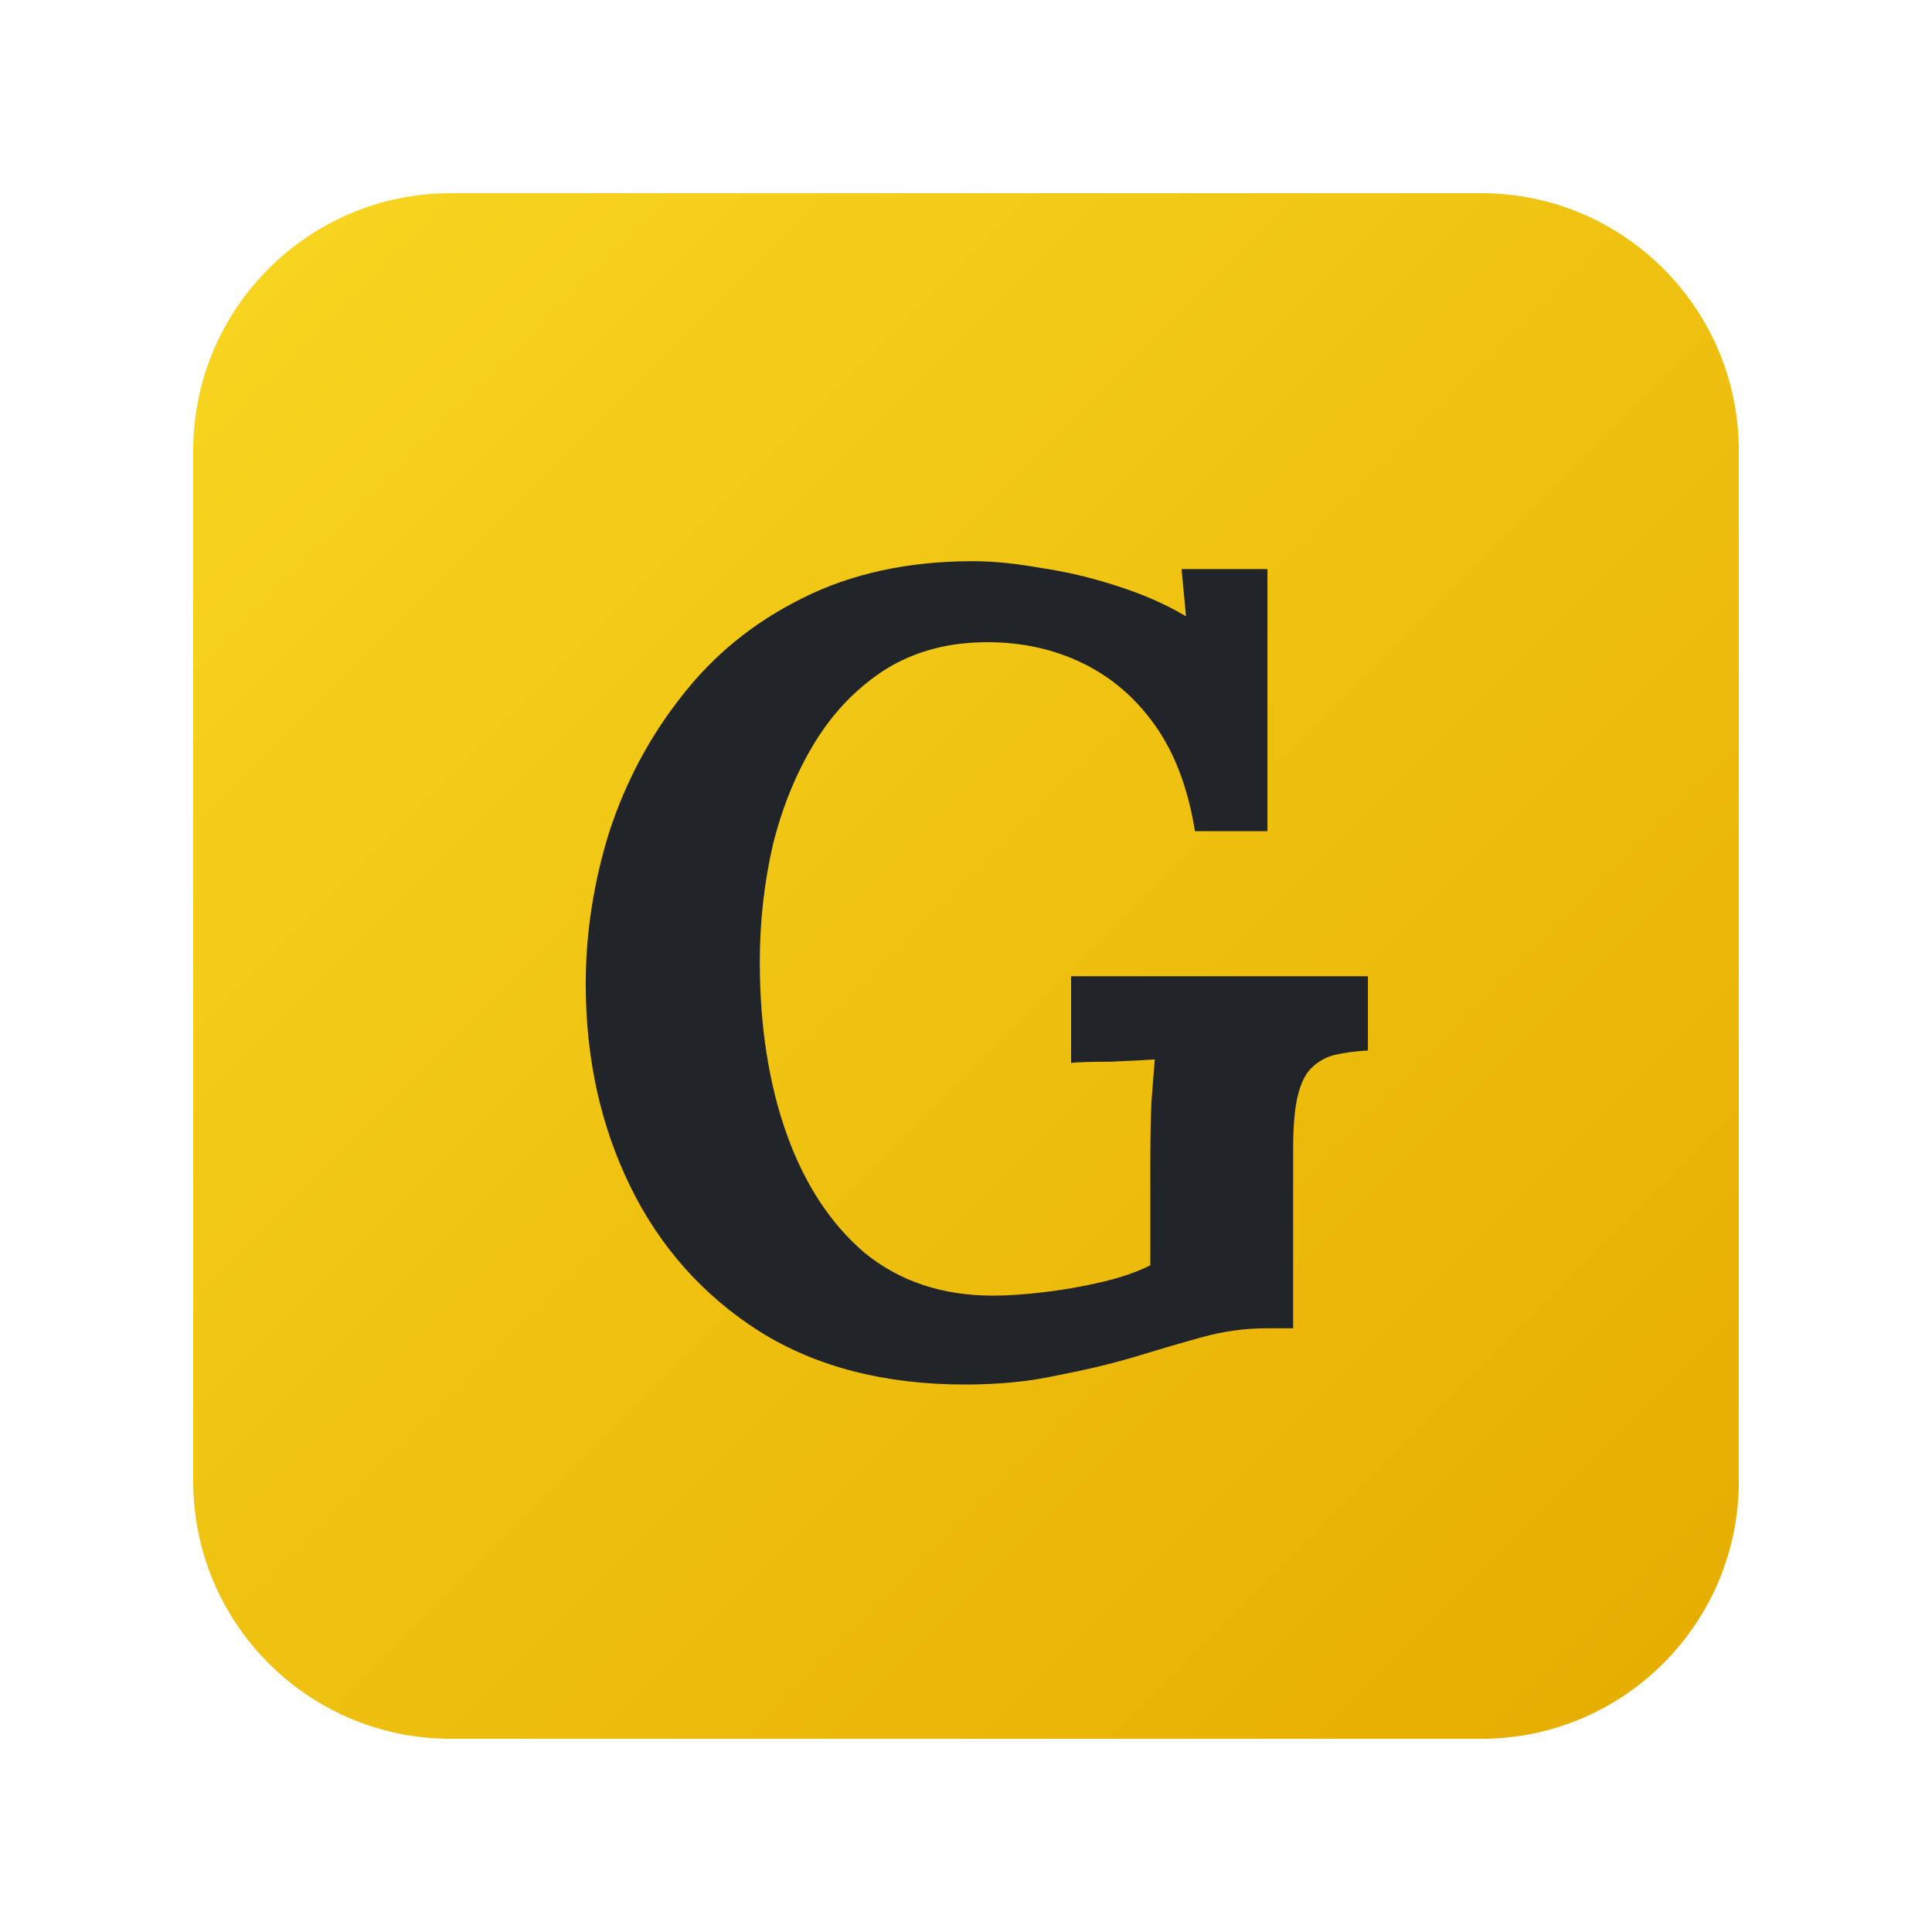 <svg width="40" height="40" viewBox="0 0 40 40" fill="none" xmlns="http://www.w3.org/2000/svg">
<path d="M4 9.333C4 6.388 6.388 4 9.333 4H30.667C33.612 4 36 6.388 36 9.333V30.667C36 33.612 33.612 36 30.667 36H9.333C6.388 36 4 33.612 4 30.667V9.333Z" fill="url(#paint0_linear_1429_801)"/>
<path d="M19.981 28.665C18.318 28.665 16.901 28.3 15.731 27.57C14.56 26.825 13.667 25.824 13.051 24.567C12.435 23.309 12.127 21.912 12.127 20.375C12.127 19.319 12.289 18.271 12.612 17.231C12.951 16.191 13.451 15.252 14.114 14.413C14.776 13.559 15.607 12.884 16.608 12.387C17.625 11.875 18.803 11.619 20.143 11.619C20.559 11.619 21.028 11.665 21.552 11.759C22.076 11.836 22.599 11.96 23.123 12.131C23.662 12.302 24.139 12.512 24.555 12.76L24.463 11.782H26.241V17.208H24.74C24.601 16.338 24.332 15.617 23.931 15.042C23.531 14.468 23.03 14.033 22.43 13.738C21.829 13.443 21.167 13.296 20.443 13.296C19.642 13.296 18.942 13.482 18.341 13.854C17.756 14.227 17.271 14.724 16.886 15.345C16.501 15.966 16.208 16.672 16.008 17.464C15.823 18.256 15.731 19.071 15.731 19.909C15.731 21.244 15.915 22.432 16.285 23.472C16.655 24.512 17.194 25.335 17.902 25.94C18.626 26.53 19.512 26.825 20.559 26.825C20.851 26.825 21.198 26.802 21.598 26.755C21.999 26.709 22.399 26.639 22.799 26.546C23.2 26.453 23.539 26.336 23.816 26.197V24.031C23.816 23.612 23.824 23.208 23.839 22.82C23.87 22.432 23.893 22.137 23.908 21.935C23.662 21.951 23.354 21.966 22.984 21.982C22.615 21.982 22.345 21.989 22.176 22.005V20.212H28.321V21.749C28.059 21.764 27.828 21.795 27.628 21.842C27.443 21.889 27.281 21.982 27.142 22.121C27.019 22.245 26.927 22.44 26.865 22.703C26.804 22.967 26.773 23.325 26.773 23.775V27.501H26.218C25.772 27.501 25.325 27.563 24.879 27.687C24.432 27.811 23.954 27.951 23.446 28.106C22.969 28.246 22.445 28.37 21.875 28.479C21.306 28.603 20.674 28.665 19.981 28.665Z" fill="#212529"/>
<defs>
<linearGradient id="paint0_linear_1429_801" x1="4" y1="4" x2="36" y2="36" gradientUnits="userSpaceOnUse">
<stop stop-color="#F8D621"/>
<stop offset="1" stop-color="#E6AC00"/>
</linearGradient>
</defs>
</svg>

